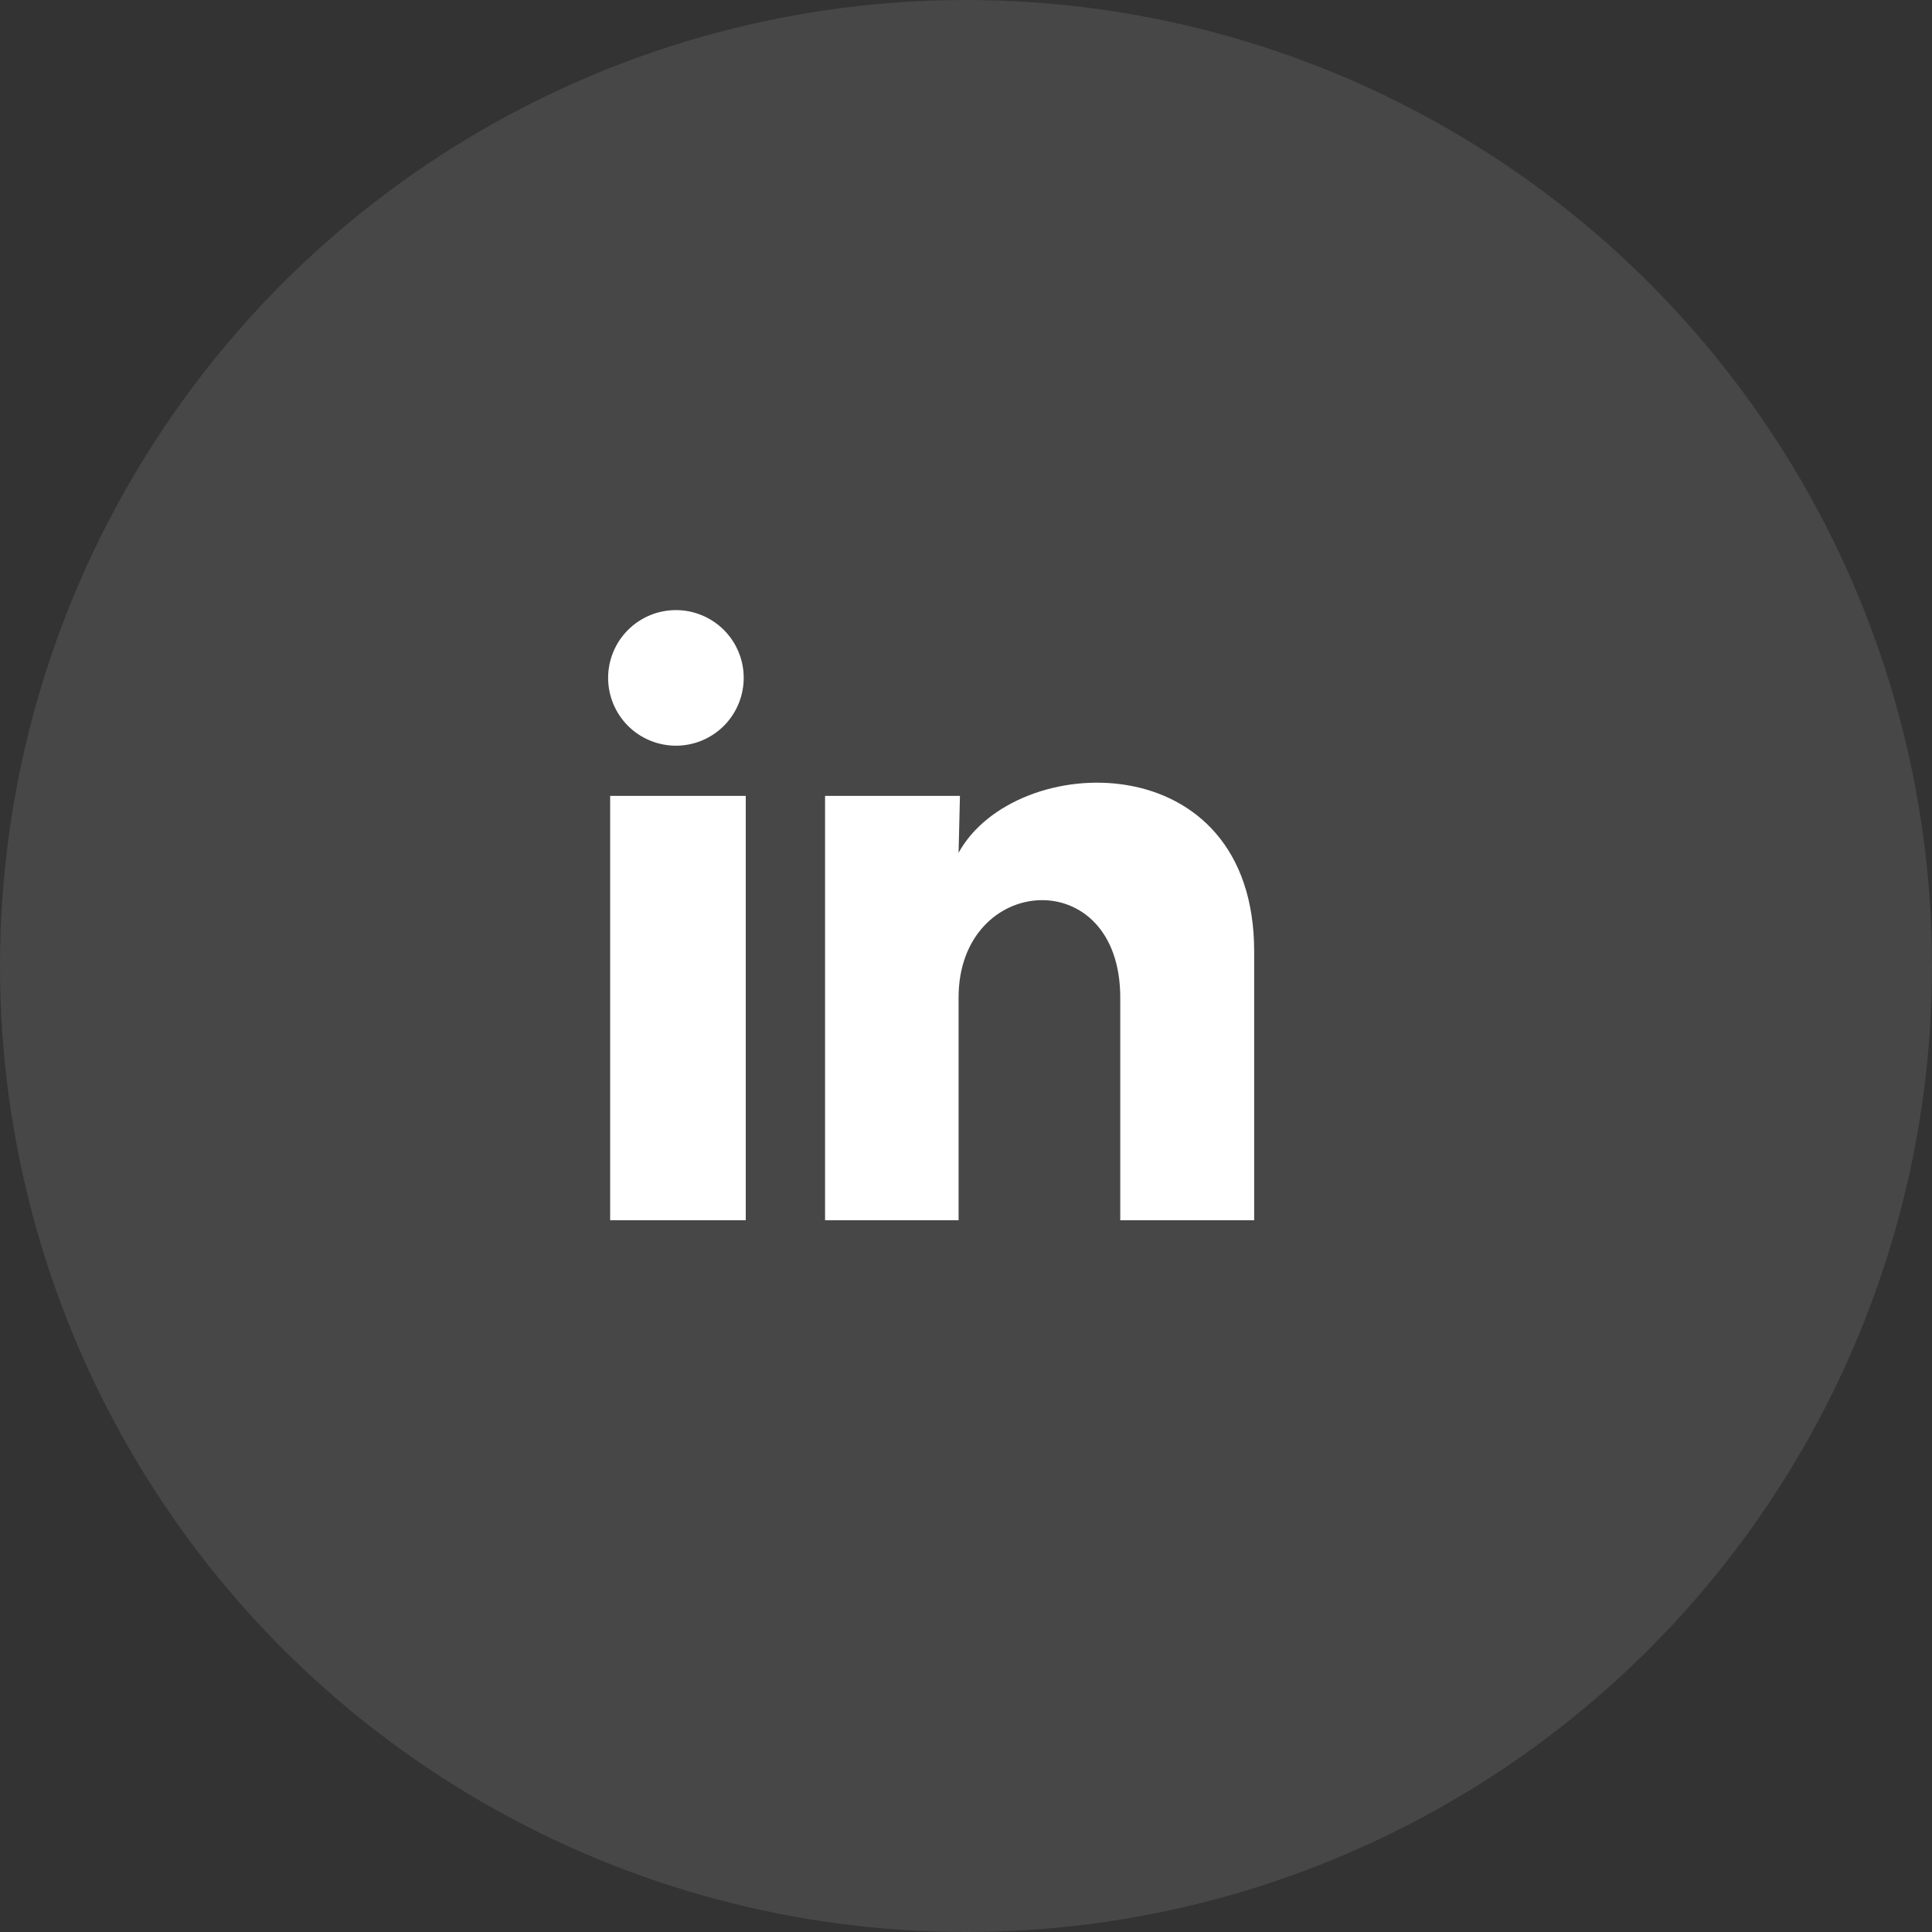 <?xml version="1.0" encoding="utf-8"?>
<svg xmlns="http://www.w3.org/2000/svg" fill="none" height="100%" overflow="visible" preserveAspectRatio="none" style="display: block;" viewBox="0 0 38 38" width="100%">
<rect x="0" y="0" width="38" height="38" fill="#333333" stroke="none"/>
<g id="dc">
<circle cx="19" cy="19" fill="white" fill-opacity="0.1" id="bg" r="19"/>
<g id="linkedin">
<path d="M14.628 13.334C14.627 13.688 14.487 14.027 14.237 14.277C13.986 14.527 13.647 14.667 13.294 14.667C12.94 14.666 12.601 14.526 12.351 14.276C12.101 14.025 11.961 13.686 11.961 13.333C11.961 12.979 12.102 12.64 12.352 12.39C12.602 12.14 12.941 12 13.295 12C13.649 12 13.988 12.141 14.238 12.391C14.488 12.641 14.628 12.98 14.628 13.334ZM14.668 15.654H12.001V24.001H14.668V15.654ZM18.881 15.654H16.228V24.001H18.854V19.621C18.854 17.181 22.034 16.954 22.034 19.621V24.001H24.668V18.714C24.668 14.601 19.961 14.754 18.854 16.774L18.881 15.654Z" fill="white" id="Vector"/>
</g>
</g>
</svg>